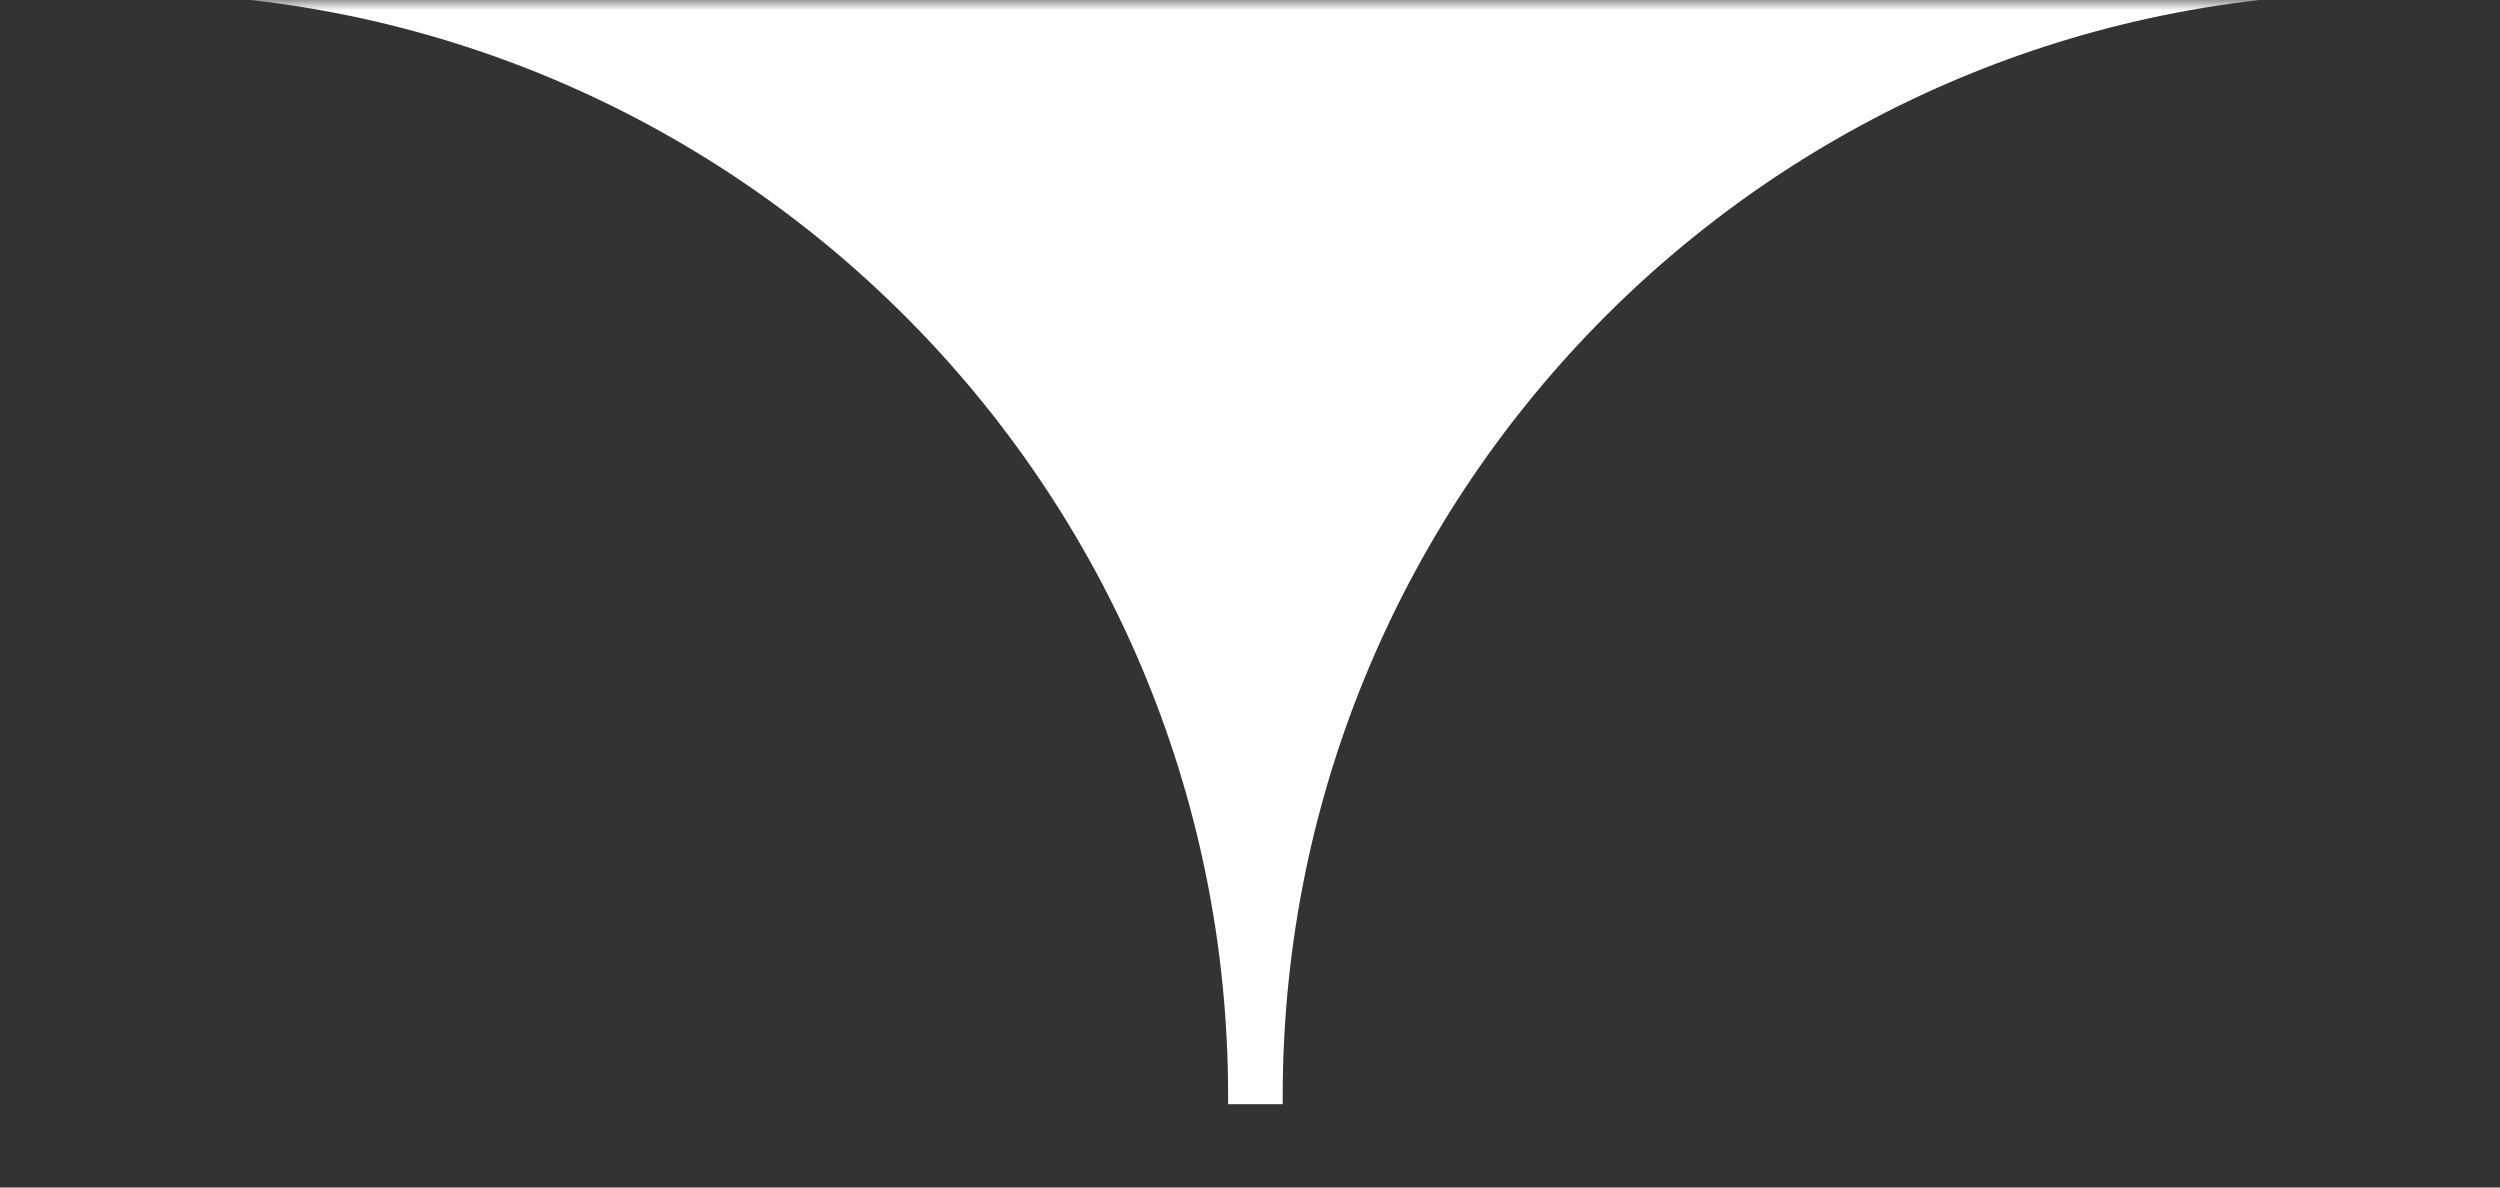 <svg width="120" height="57" viewBox="0 0 120 57" fill="none" xmlns="http://www.w3.org/2000/svg">
<rect x="0" y="0" width="120" height="57" fill="#333333" stroke="none"/>
<mask id="mask0_165_4949" style="mask-type:alpha" maskUnits="userSpaceOnUse" x="0" y="0" width="120" height="57">
<rect width="120" height="57" transform="matrix(1 0 0 -1 0 57)" fill="#D9D9D9"/>
</mask>
<g mask="url(#mask0_165_4949)">
<path d="M114.89 -0.34V-3.26H114.5C85.36 -3.26 61.72 -26.8 61.57 -55.89H58.95C58.79 -26.79 35.14 -3.26 6 -3.26V-0.34C35.24 -0.34 58.95 23.37 58.95 52.61V53H61.57V52.61C61.57 23.37 85.26 -0.34 114.5 -0.34H114.89Z" fill="white"/>
</g>
</svg>
